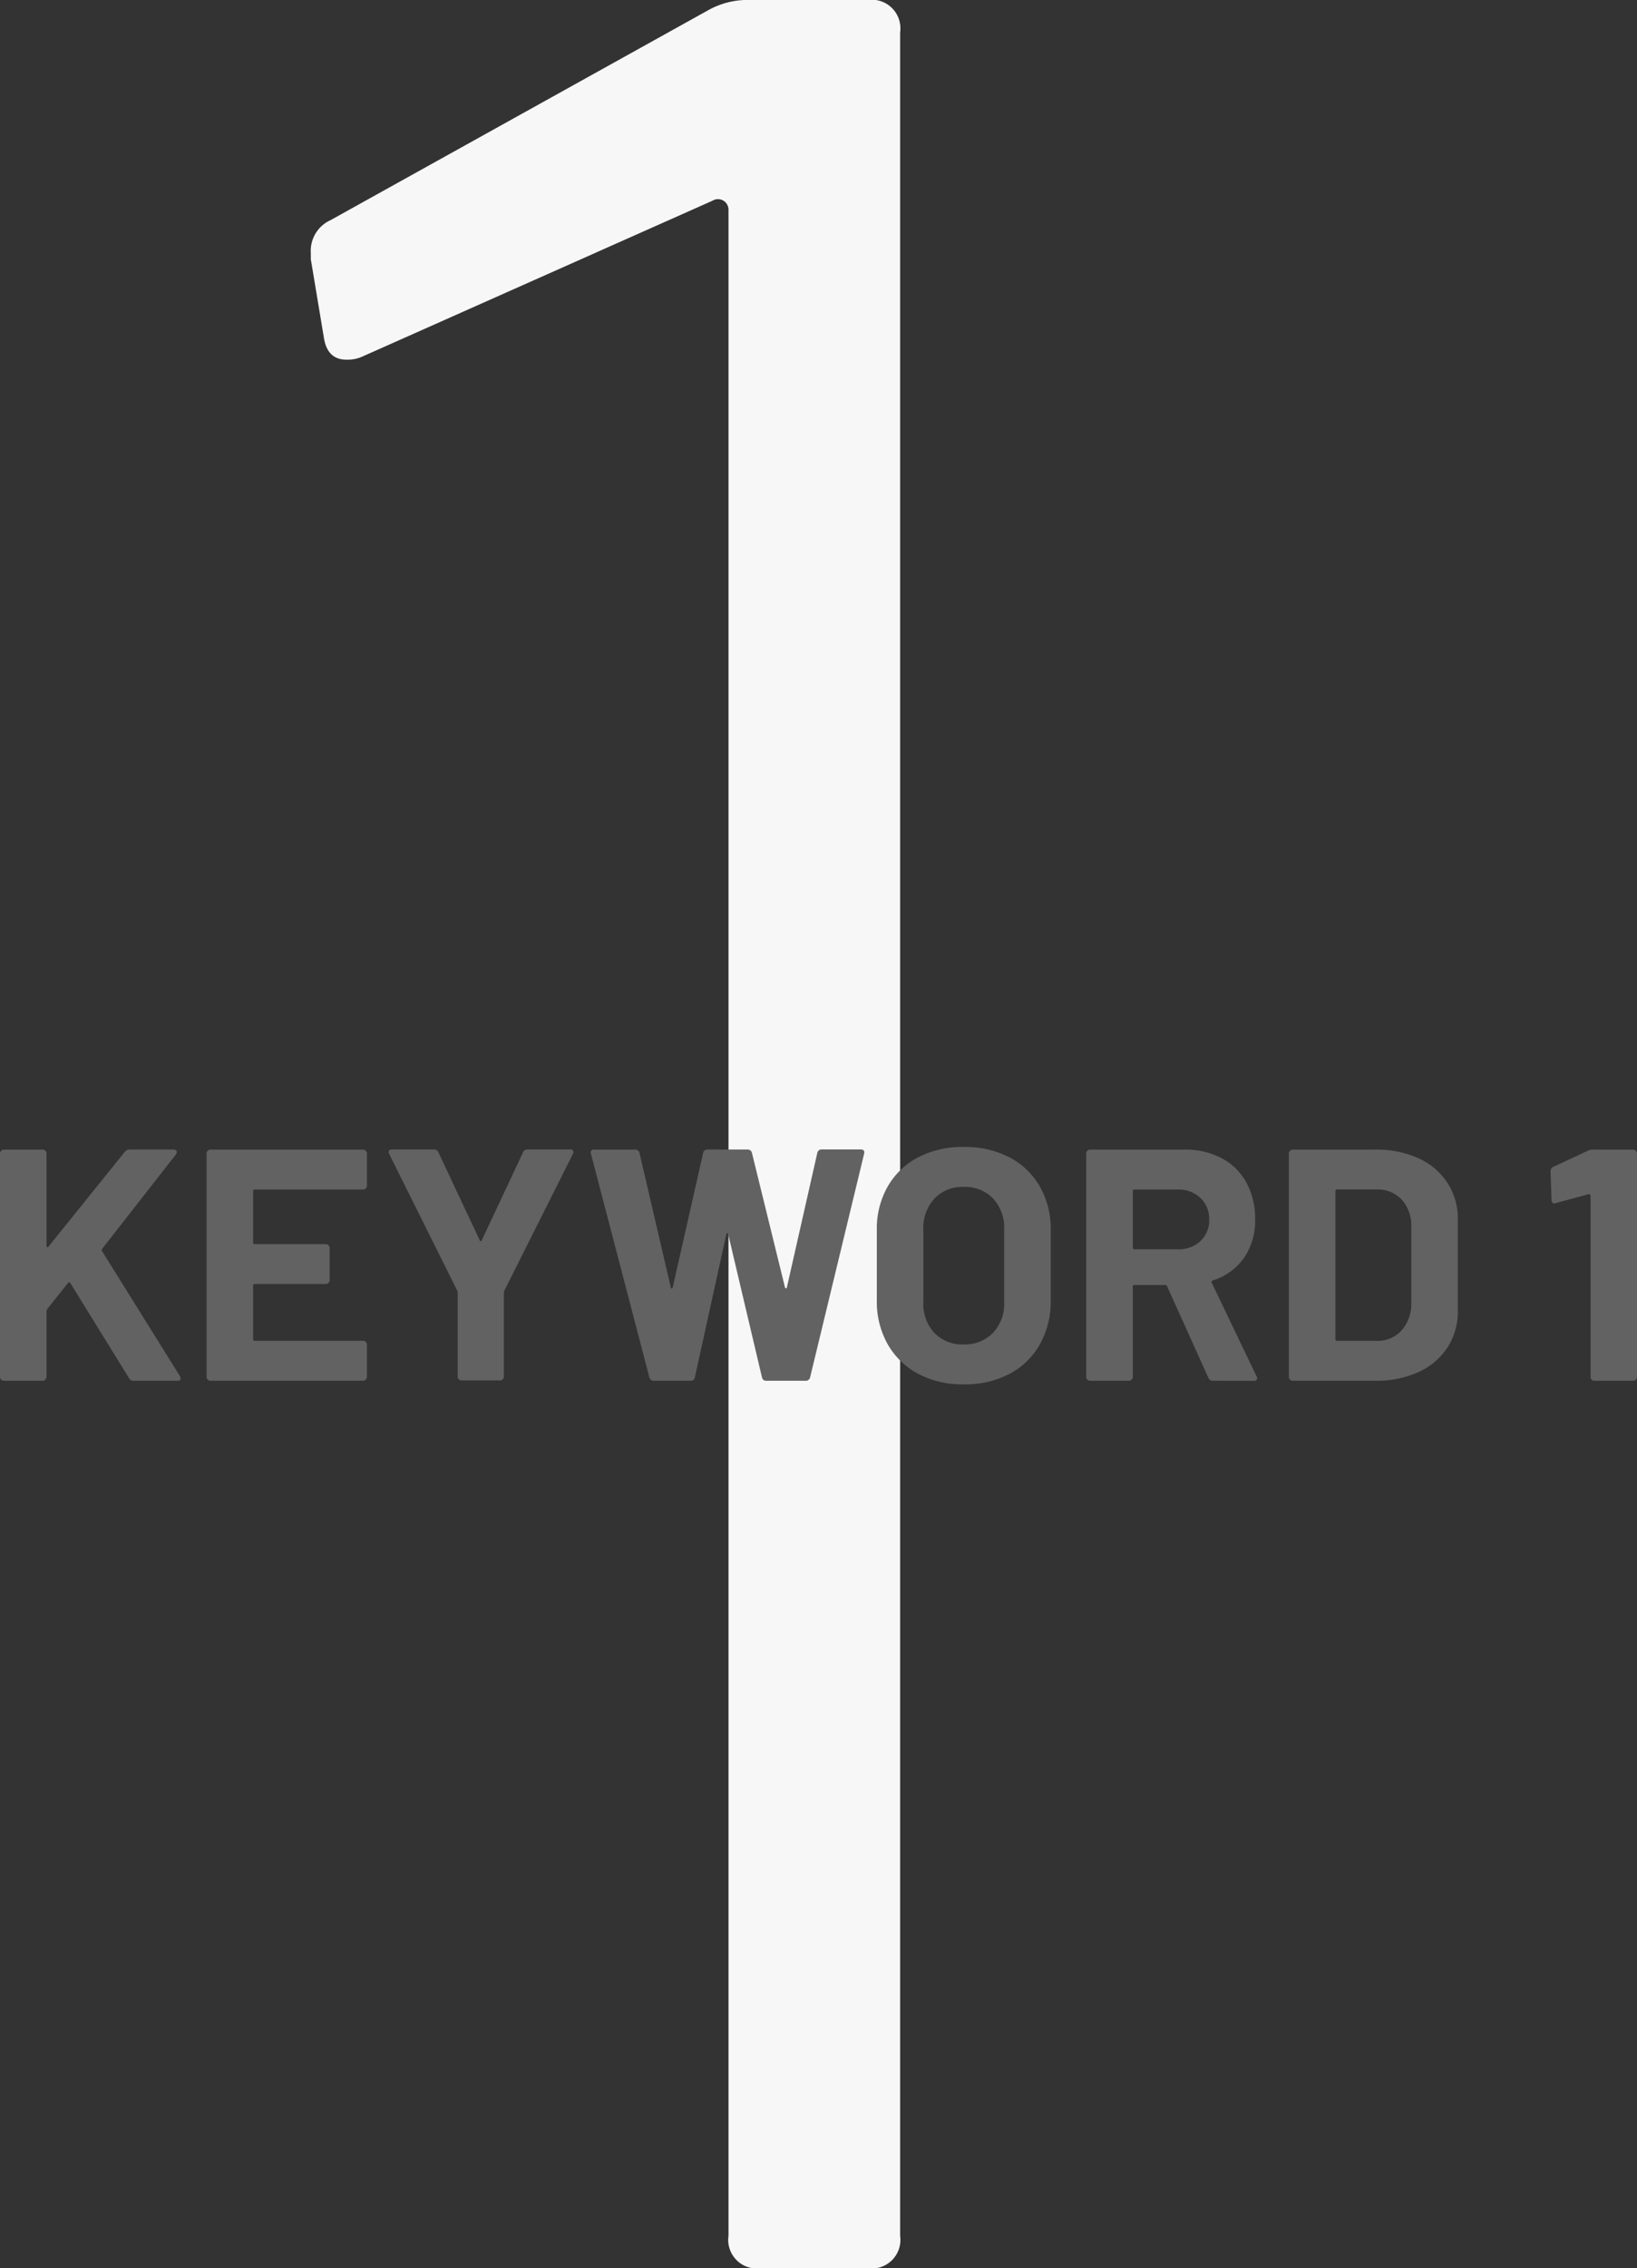 <svg xmlns="http://www.w3.org/2000/svg" width="79.376" height="109.9" viewBox="0 0 79.376 109.9">
  <rect x="0" y="0" width="79.376" height="109.9" fill="#333333" stroke="none"/>
  <g id="key01" transform="translate(-372.976 -1553.1)">
    <path id="パス_1882" data-name="パス 1882" d="M29.359-109.429A3.928,3.928,0,0,1,31.4-109.9h5.652a1.388,1.388,0,0,1,1.57,1.57V-1.57A1.388,1.388,0,0,1,37.052,0H31.871A1.388,1.388,0,0,1,30.3-1.57V-99.7a.528.528,0,0,0-.235-.471.518.518,0,0,0-.55,0L12.56-92.63a1.748,1.748,0,0,1-.785.157q-.942,0-1.1-1.1l-.628-3.768v-.314a1.623,1.623,0,0,1,.942-1.57Z" transform="translate(378 1663)" fill="#f7f7f7"/>
    <path id="パス_1883" data-name="パス 1883" d="M1.168,0a.185.185,0,0,1-.136-.056A.185.185,0,0,1,.976-.192V-11.008a.185.185,0,0,1,.056-.136.185.185,0,0,1,.136-.056H3.04a.185.185,0,0,1,.136.056.185.185,0,0,1,.056.136v4.48q0,.048.032.056A.066.066,0,0,0,3.328-6.5l3.7-4.592a.3.3,0,0,1,.24-.112H9.376q.128,0,.16.072a.172.172,0,0,1-.032.168L5.936-6.4a.092.092,0,0,0-.016.112L9.7-.224a.669.669,0,0,1,.032.112q0,.112-.16.112H7.456a.229.229,0,0,1-.224-.128L4.384-4.736a.051.051,0,0,0-.048-.032.092.092,0,0,0-.064.032L3.264-3.472a.246.246,0,0,0-.032.1V-.192a.185.185,0,0,1-.056.136A.185.185,0,0,1,3.04,0Zm17.6-9.456a.185.185,0,0,1-.056.136.185.185,0,0,1-.136.056H13.328a.071.071,0,0,0-.08.08V-6.7a.071.071,0,0,0,.08.08h3.44a.185.185,0,0,1,.136.056.185.185,0,0,1,.056.136V-4.88a.185.185,0,0,1-.056.136.185.185,0,0,1-.136.056h-3.44a.071.071,0,0,0-.08.08v2.592a.071.071,0,0,0,.08.08h5.248a.185.185,0,0,1,.136.056.185.185,0,0,1,.056.136V-.192a.185.185,0,0,1-.056.136A.185.185,0,0,1,18.576,0H11.184a.185.185,0,0,1-.136-.056.185.185,0,0,1-.056-.136V-11.008a.185.185,0,0,1,.056-.136.185.185,0,0,1,.136-.056h7.392a.185.185,0,0,1,.136.056.185.185,0,0,1,.056.136ZM23.36-.016a.185.185,0,0,1-.136-.056.185.185,0,0,1-.056-.136V-4.256a.223.223,0,0,0-.016-.1l-3.3-6.624a.246.246,0,0,1-.032-.1q0-.128.176-.128h2.016a.227.227,0,0,1,.224.144l2,4.256q.048.1.1,0l2-4.256a.227.227,0,0,1,.224-.144h2.048a.176.176,0,0,1,.152.056.172.172,0,0,1-.008.168L25.424-4.352a.223.223,0,0,0-.016.1V-.208a.185.185,0,0,1-.056.136.185.185,0,0,1-.136.056ZM32.688,0a.211.211,0,0,1-.224-.16L29.632-10.992l-.016-.064q0-.144.176-.144h1.984a.2.2,0,0,1,.208.16L33.5-4.528q.016.064.048.064t.048-.064l1.472-6.5a.205.205,0,0,1,.208-.176h1.936a.211.211,0,0,1,.224.16l1.6,6.512q.016.048.048.056t.048-.056l1.472-6.5a.205.205,0,0,1,.208-.176H42.7q.224,0,.176.208L40.256-.16a.211.211,0,0,1-.224.16h-1.9a.2.2,0,0,1-.208-.16L36.288-7.088q-.016-.064-.048-.064t-.048.064L34.672-.176A.192.192,0,0,1,34.464,0ZM47.7.176a4.573,4.573,0,0,1-2.2-.512,3.679,3.679,0,0,1-1.48-1.432,4.183,4.183,0,0,1-.528-2.12V-7.312a4.107,4.107,0,0,1,.528-2.1,3.641,3.641,0,0,1,1.48-1.416,4.633,4.633,0,0,1,2.2-.5,4.668,4.668,0,0,1,2.216.5,3.641,3.641,0,0,1,1.48,1.416,4.107,4.107,0,0,1,.528,2.1v3.424a4.227,4.227,0,0,1-.528,2.128,3.612,3.612,0,0,1-1.48,1.432A4.668,4.668,0,0,1,47.7.176Zm0-1.936a1.9,1.9,0,0,0,1.424-.56,2.044,2.044,0,0,0,.544-1.488v-3.52a2.091,2.091,0,0,0-.536-1.5A1.876,1.876,0,0,0,47.7-9.392a1.856,1.856,0,0,0-1.416.568,2.091,2.091,0,0,0-.536,1.5v3.52A2.062,2.062,0,0,0,46.28-2.32,1.87,1.87,0,0,0,47.7-1.76ZM59.792,0a.227.227,0,0,1-.224-.144l-2-4.432a.1.1,0,0,0-.1-.064H55.984a.071.071,0,0,0-.08.08V-.192a.185.185,0,0,1-.056.136A.185.185,0,0,1,55.712,0H53.84A.185.185,0,0,1,53.7-.056a.185.185,0,0,1-.056-.136V-11.008a.185.185,0,0,1,.056-.136.185.185,0,0,1,.136-.056h4.576a3.752,3.752,0,0,1,1.8.416,2.917,2.917,0,0,1,1.2,1.184,3.615,3.615,0,0,1,.424,1.776A3.164,3.164,0,0,1,61.3-5.96a2.9,2.9,0,0,1-1.52,1.1.076.076,0,0,0-.048.112L61.9-.224a.246.246,0,0,1,.032.1q0,.128-.176.128ZM55.984-9.264a.071.071,0,0,0-.08.08v2.736a.071.071,0,0,0,.08.08h2.1a1.532,1.532,0,0,0,1.1-.4,1.365,1.365,0,0,0,.424-1.04,1.39,1.39,0,0,0-.424-1.048,1.515,1.515,0,0,0-1.1-.408ZM63.664,0a.185.185,0,0,1-.136-.056.185.185,0,0,1-.056-.136V-11.008a.185.185,0,0,1,.056-.136.185.185,0,0,1,.136-.056h4a4.906,4.906,0,0,1,2.1.424,3.275,3.275,0,0,1,1.4,1.192,3.2,3.2,0,0,1,.5,1.776v4.416a3.2,3.2,0,0,1-.5,1.776,3.275,3.275,0,0,1-1.4,1.192,4.906,4.906,0,0,1-2.1.424Zm2.064-2.016a.071.071,0,0,0,.08.08h1.936a1.544,1.544,0,0,0,1.192-.5,1.944,1.944,0,0,0,.472-1.328V-7.44a1.885,1.885,0,0,0-.456-1.328,1.582,1.582,0,0,0-1.224-.5h-1.92a.071.071,0,0,0-.08.08Zm12.256-9.136a.476.476,0,0,1,.24-.048H80.16a.185.185,0,0,1,.136.056.185.185,0,0,1,.056.136V-.192a.185.185,0,0,1-.056.136A.185.185,0,0,1,80.16,0H78.288a.185.185,0,0,1-.136-.056A.185.185,0,0,1,78.1-.192V-8.96a.092.092,0,0,0-.032-.064A.052.052,0,0,0,78-9.04l-1.584.432-.064.016q-.144,0-.144-.176l-.048-1.376a.227.227,0,0,1,.144-.224Z" transform="translate(372 1620)" fill="#626262"/>
  </g>
</svg>
